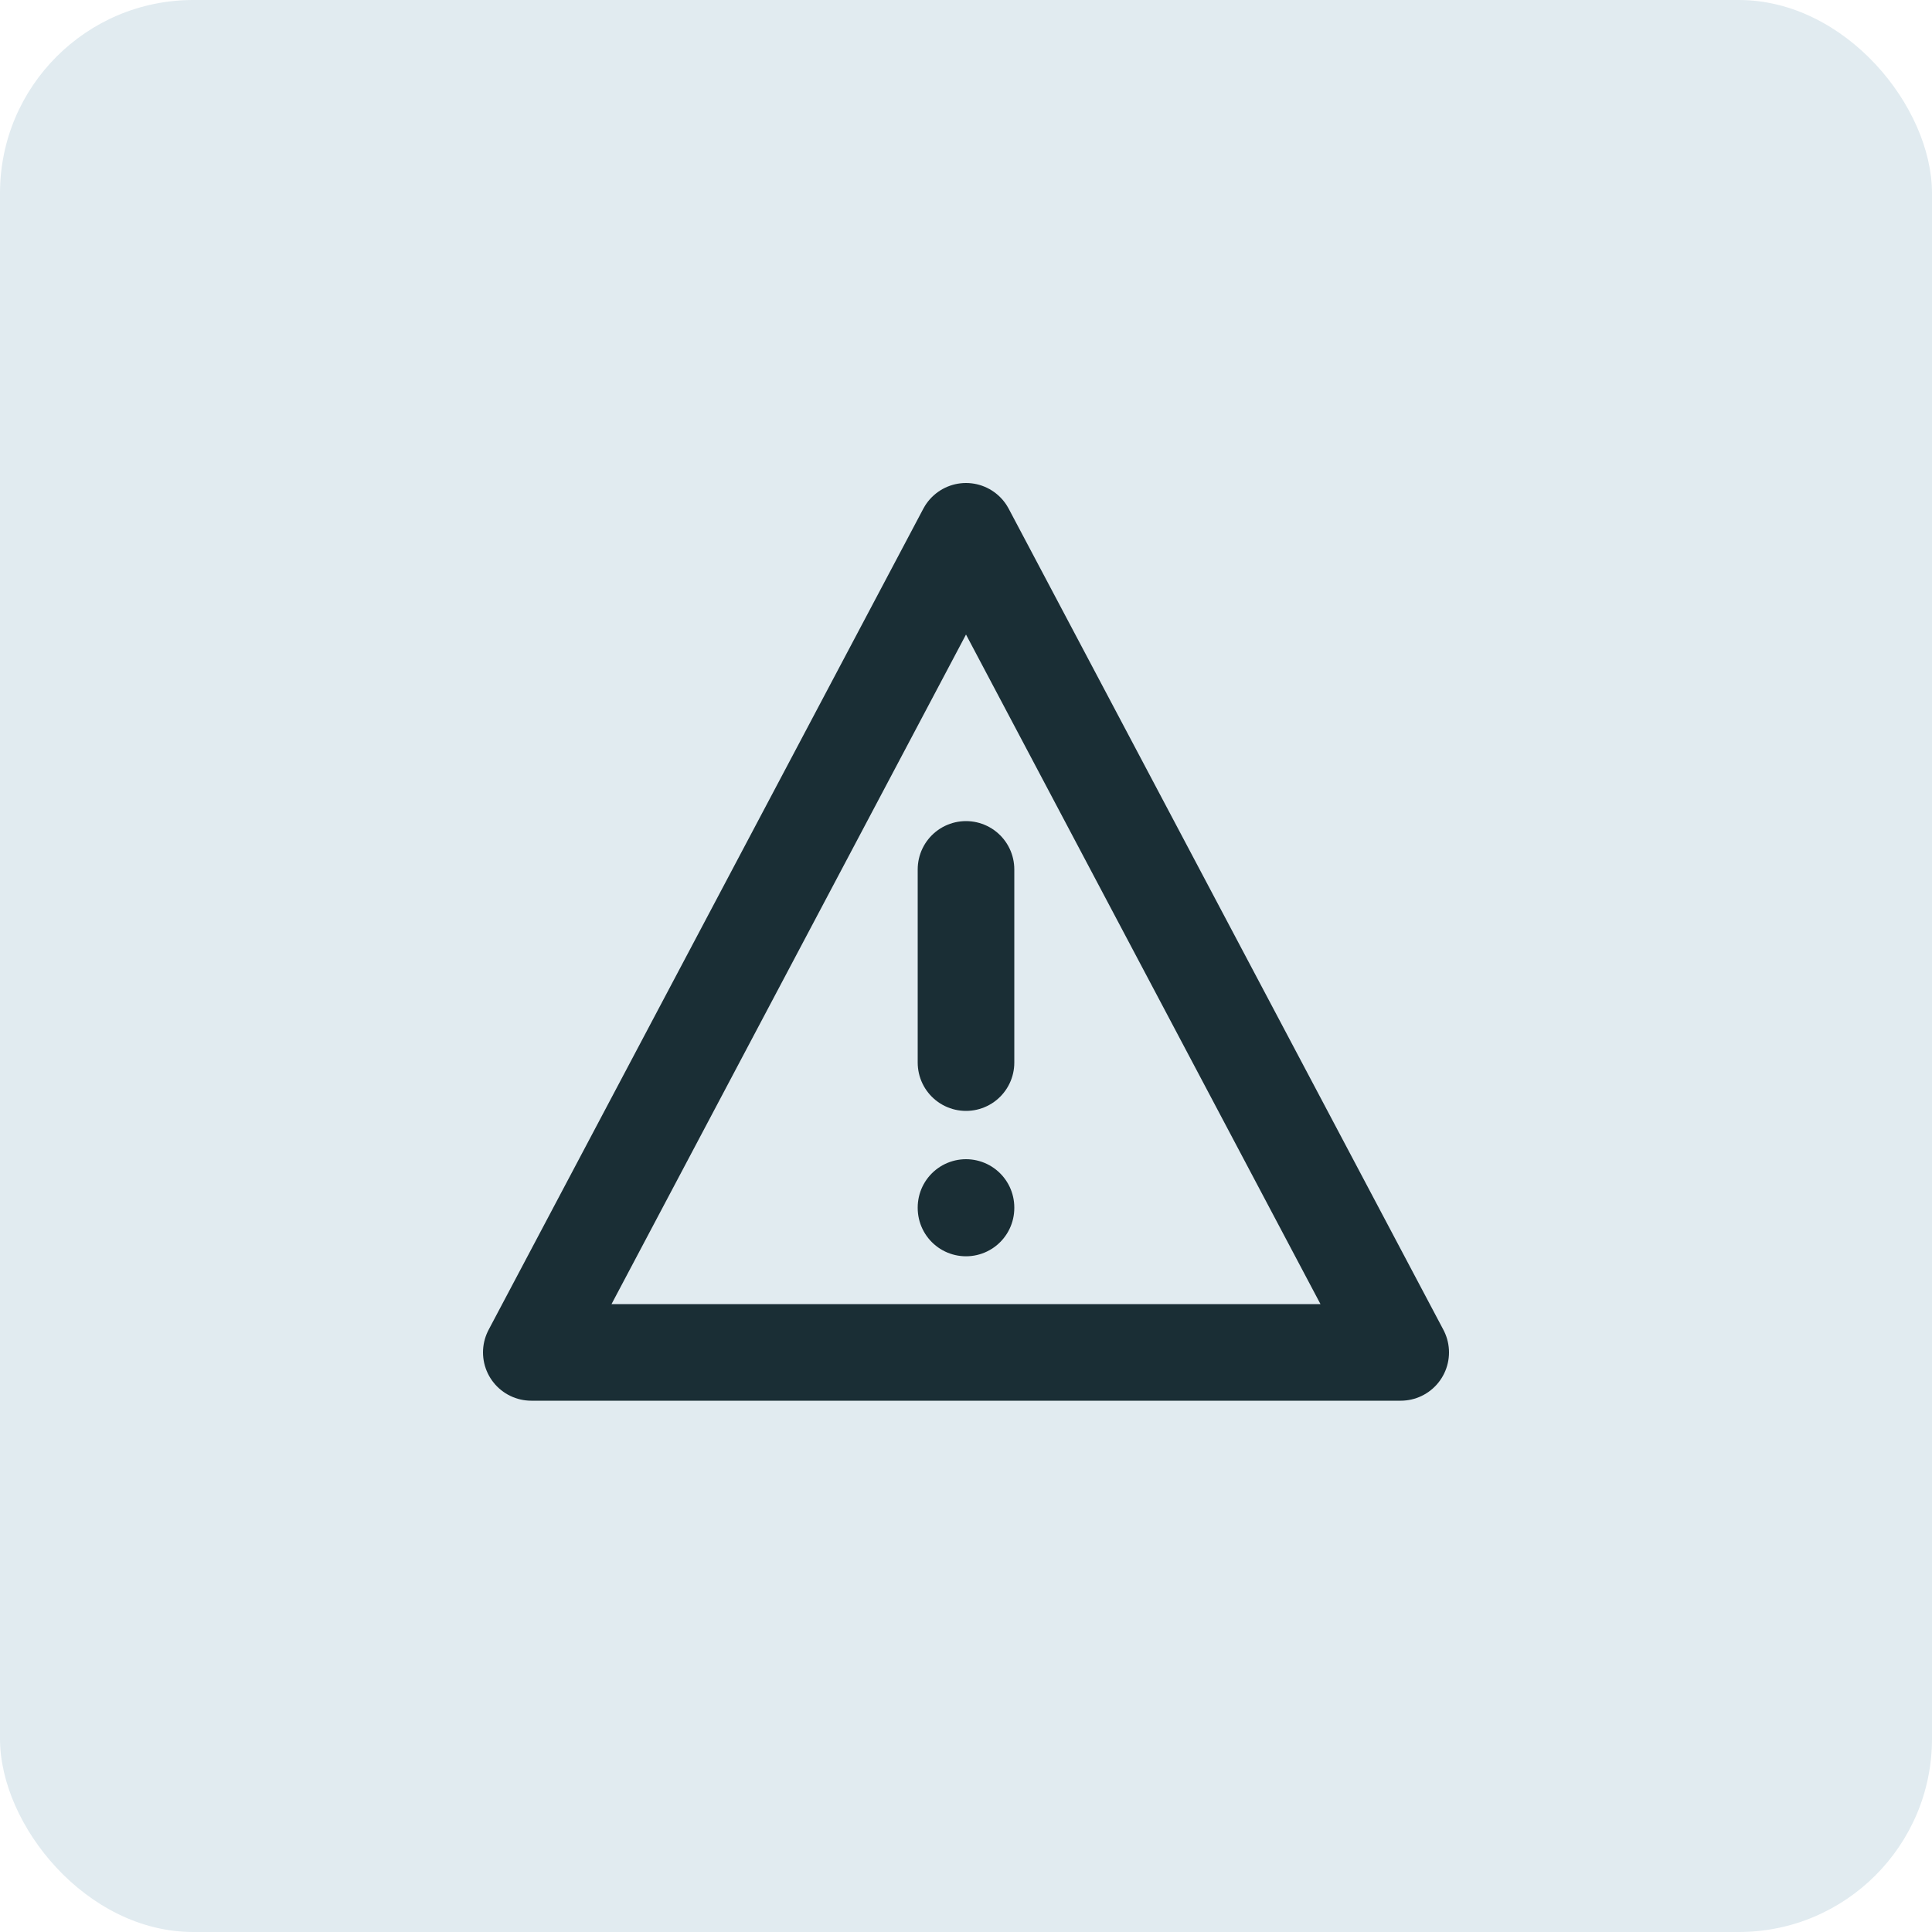 <svg width="40" height="40" viewBox="0 0 40 40" fill="none" xmlns="http://www.w3.org/2000/svg">
<rect width="40" height="40" rx="4" fill="#E1EBF0"/>
<path d="M20 11L29 28H11L20 11Z" stroke="#1A2E35" stroke-width="2" stroke-linecap="round" stroke-linejoin="round"/>
<path d="M20 18V22" stroke="#1A2E35" stroke-width="2" stroke-linecap="round" stroke-linejoin="round"/>
<path d="M20 25V25.01" stroke="#1A2E35" stroke-width="2" stroke-linecap="round" stroke-linejoin="round"/>
</svg>
